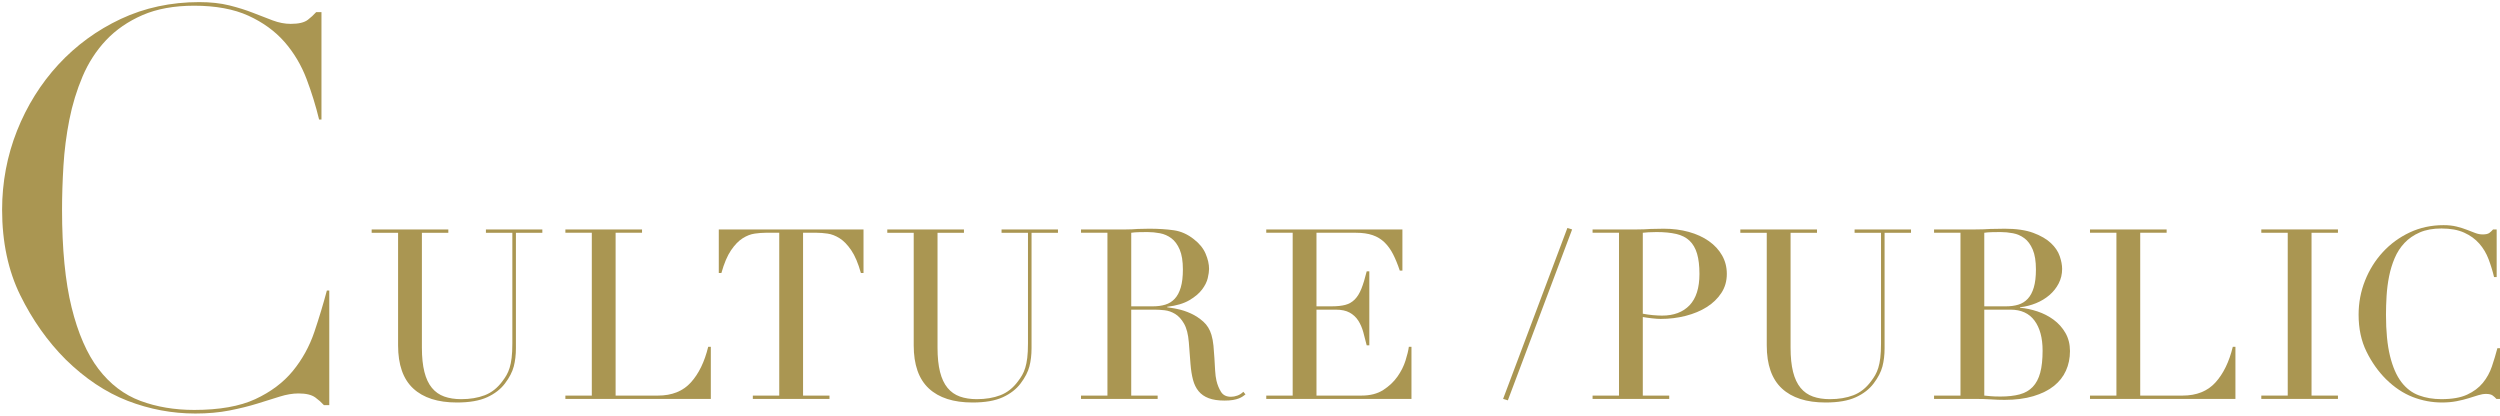 <?xml version="1.0" encoding="UTF-8"?><svg xmlns="http://www.w3.org/2000/svg" width="667.939" height="111.048" viewBox="0 0 667.939 111.048"><defs><style>.d{fill:#aa9652;stroke-width:0px;}.e{mix-blend-mode:multiply;}.f{isolation:isolate;}</style></defs><g class="f"><g id="b"><g id="c"><g class="e"><path class="d" d="M52.17,110.484c-6.161,0-12.236-1.141-18.057-3.391-5.814-2.247-11.392-5.967-16.577-11.057-4.797-4.794-8.873-10.561-12.112-17.137-3.226-6.547-4.861-14.236-4.861-22.855,0-7.344,1.34-14.445,3.984-21.106,2.645-6.661,6.369-12.621,11.07-17.714,4.699-5.089,10.307-9.183,16.668-12.169,6.354-2.98,13.395-4.492,20.927-4.492,3.021,0,5.733.295,8.062.877,2.348.587,4.481,1.257,6.34,1.99,1.889.746,3.632,1.418,5.226,2.016,1.644.617,3.265.93,4.819.93,2.135,0,3.637-.354,4.59-1.085.802-.613,1.549-1.301,2.221-2.045h1.419v28.685h-.632c-.88-3.633-2.005-7.269-3.346-10.815-1.411-3.724-3.401-7.066-5.916-9.935-2.526-2.879-5.775-5.232-9.656-6.998-3.884-1.765-8.751-2.659-14.468-2.659-5.321,0-9.96.843-13.789,2.506-3.829,1.662-7.101,3.912-9.725,6.688-2.62,2.771-4.738,6.036-6.295,9.707-1.549,3.645-2.739,7.543-3.537,11.587-.797,4.028-1.327,8.166-1.575,12.298-.248,4.101-.373,8.049-.373,11.735,0,10.439.858,19.211,2.551,26.071,1.7,6.903,4.115,12.439,7.179,16.454,3.083,4.044,6.853,6.915,11.207,8.533,4.313,1.606,9.144,2.421,14.357,2.421,6.709,0,12.205-.971,16.334-2.885,4.132-1.913,7.509-4.447,10.037-7.532,2.517-3.071,4.456-6.591,5.762-10.462,1.244-3.686,2.363-7.391,3.329-11.02h.643v30.622h-1.421c-.681-.748-1.456-1.438-2.307-2.054-1.003-.725-2.476-1.076-4.504-1.076-1.538,0-3.225.284-5.012.846-1.74.548-3.726,1.168-5.961,1.862-2.211.687-4.725,1.309-7.469,1.849-2.744.537-5.817.81-9.132.81Z"/></g><g class="e"><path class="d" d="M99.303,61.3h20.479v.89h-7.06v30.718c0,2.544.223,4.696.668,6.455.444,1.761,1.112,3.181,2.003,4.262s1.992,1.855,3.307,2.321c1.314.467,2.819.699,4.516.699,2.374,0,4.473-.35,6.297-1.049,1.822-.7,3.392-1.94,4.706-3.721.423-.551.795-1.103,1.112-1.653.318-.551.594-1.198.827-1.94.232-.741.413-1.632.541-2.671.127-1.038.19-2.321.19-3.848v-29.573h-7.06v-.89h15.073v.89h-7.06v30.846c0,1.78-.191,3.402-.572,4.865-.382,1.462-1.167,2.979-2.354,4.547-1.145,1.526-2.734,2.757-4.77,3.688-2.035.933-4.729,1.399-8.077,1.399-5.088,0-8.979-1.25-11.67-3.752-2.693-2.502-4.039-6.338-4.039-11.512v-30.082h-7.059v-.89Z"/><path class="d" d="M151.058,105.69h7.06v-43.501h-7.06v-.89h20.479v.89h-7.06v43.501h11.32c3.73,0,6.656-1.165,8.776-3.498,2.12-2.331,3.667-5.511,4.643-9.539h.7v13.928h-38.858v-.891Z"/><path class="d" d="M201.134,105.69h7.06v-43.501h-3.688c-.849,0-1.803.075-2.862.223-1.06.149-2.13.562-3.211,1.24-1.081.679-2.121,1.749-3.116,3.212-.997,1.463-1.855,3.488-2.576,6.073h-.699v-11.638h38.667v11.638h-.699c-.722-2.585-1.58-4.61-2.576-6.073s-2.035-2.533-3.116-3.212c-1.081-.678-2.152-1.091-3.212-1.24-1.06-.147-2.014-.223-2.861-.223h-3.688v43.501h7.059v.891h-20.479v-.891Z"/><path class="d" d="M237.066,61.3h20.479v.89h-7.06v30.718c0,2.544.223,4.696.668,6.455.444,1.761,1.112,3.181,2.003,4.262s1.992,1.855,3.307,2.321c1.314.467,2.819.699,4.516.699,2.374,0,4.473-.35,6.297-1.049,1.822-.7,3.392-1.94,4.706-3.721.423-.551.795-1.103,1.112-1.653.318-.551.594-1.198.827-1.94.232-.741.413-1.632.541-2.671.127-1.038.19-2.321.19-3.848v-29.573h-7.06v-.89h15.073v.89h-7.06v30.846c0,1.78-.191,3.402-.572,4.865-.382,1.462-1.167,2.979-2.354,4.547-1.145,1.526-2.734,2.757-4.77,3.688-2.035.933-4.729,1.399-8.077,1.399-5.088,0-8.979-1.25-11.67-3.752-2.693-2.502-4.039-6.338-4.039-11.512v-30.082h-7.059v-.89Z"/><path class="d" d="M288.82,105.69h7.06v-43.501h-7.06v-.89h12.083c.509,0,1.018-.011,1.526-.032.509-.021,1.018-.053,1.526-.096.509,0,1.018-.01,1.526-.031s1.018-.032,1.526-.032c2.501,0,4.706.139,6.614.414s3.688,1.07,5.343,2.385c1.483,1.145,2.532,2.438,3.147,3.879.614,1.442.923,2.799.923,4.07,0,.636-.118,1.453-.351,2.448-.233.997-.742,2.015-1.526,3.053-.785,1.04-1.919,1.994-3.402,2.862-1.484.869-3.456,1.453-5.914,1.749v.127c.678.086,1.6.245,2.767.478,1.165.233,2.353.626,3.562,1.176,1.208.552,2.321,1.283,3.339,2.194,1.018.912,1.737,2.089,2.162,3.53.254.849.434,1.812.54,2.894.105,1.081.191,2.194.255,3.339s.127,2.248.19,3.307c.063,1.061.18,1.951.35,2.671.255,1.104.657,2.1,1.209,2.989.55.891,1.44,1.336,2.671,1.336.551,0,1.123-.105,1.717-.318.594-.211,1.123-.55,1.59-1.018l.573.7c-.213.17-.457.35-.731.54-.276.191-.626.372-1.05.541s-.944.307-1.559.413c-.614.105-1.367.159-2.257.159-1.696,0-3.106-.213-4.229-.636-1.124-.424-2.025-1.05-2.703-1.877-.679-.826-1.177-1.844-1.494-3.052-.318-1.209-.541-2.618-.668-4.229l-.445-5.788c-.17-2.119-.595-3.772-1.272-4.96-.679-1.187-1.474-2.057-2.385-2.607-.912-.551-1.854-.88-2.83-.986-.976-.105-1.823-.159-2.544-.159h-6.359v22.959h7.06v.891h-20.479v-.891ZM302.239,81.842h5.851c1.187,0,2.268-.148,3.244-.445.975-.296,1.812-.816,2.512-1.559.699-.741,1.24-1.749,1.622-3.021.381-1.272.572-2.883.572-4.834,0-2.203-.286-3.975-.858-5.31-.572-1.336-1.315-2.343-2.227-3.021-.912-.678-1.93-1.123-3.053-1.335s-2.236-.318-3.339-.318c-.763,0-1.537.011-2.321.032-.785.021-1.452.074-2.003.158v19.652Z"/><path class="d" d="M338.312,105.69h7.06v-43.501h-7.06v-.89h36.378v11.002h-.7c-.551-1.653-1.145-3.105-1.78-4.356-.636-1.25-1.399-2.311-2.29-3.18-.89-.868-1.95-1.516-3.18-1.939-1.23-.424-2.714-.637-4.451-.637h-10.558v19.652h4.134c1.399,0,2.586-.128,3.562-.382.975-.255,1.812-.731,2.512-1.431s1.293-1.654,1.781-2.862c.486-1.208.964-2.767,1.431-4.675h.699v19.779h-.699c-.297-1.229-.604-2.417-.922-3.562-.318-1.145-.764-2.162-1.336-3.053s-1.335-1.6-2.289-2.131c-.954-.529-2.194-.795-3.721-.795h-5.151v22.959h12.02c2.332,0,4.271-.498,5.819-1.494s2.809-2.184,3.784-3.562c.975-1.377,1.695-2.809,2.162-4.293.467-1.483.764-2.713.891-3.688h.699v13.928h-38.794v-.891Z"/><path class="d" d="M418.762,60.918l1.271.382-17.171,45.663-1.272-.382,17.172-45.663Z"/><path class="d" d="M425.496,105.69h7.06v-43.501h-7.06v-.89h11.956c.594,0,1.187-.011,1.781-.032.593-.021,1.187-.053,1.78-.096.594,0,1.177-.01,1.749-.031s1.154-.032,1.749-.032c2.417,0,4.652.286,6.709.858,2.057.573,3.837,1.39,5.343,2.449,1.504,1.06,2.681,2.332,3.529,3.815.848,1.484,1.272,3.139,1.272,4.961,0,1.908-.488,3.604-1.463,5.088-.976,1.484-2.269,2.734-3.88,3.752s-3.487,1.803-5.628,2.354c-2.142.551-4.379.826-6.71.826-.594,0-1.357-.053-2.289-.159-.934-.104-1.76-.222-2.48-.35v20.987h7.06v.891h-20.479v-.891ZM438.915,83.813c.848.17,1.738.297,2.671.381.933.086,1.759.128,2.48.128,3.137,0,5.586-.923,7.346-2.767,1.759-1.845,2.639-4.632,2.639-8.363,0-2.162-.212-3.964-.636-5.406-.424-1.44-1.092-2.597-2.003-3.466-.912-.868-2.099-1.473-3.562-1.812-1.463-.339-3.212-.509-5.247-.509-.806,0-1.537.021-2.194.063-.657.043-1.155.086-1.494.127v21.624Z"/><path class="d" d="M464.978,61.3h20.479v.89h-7.06v30.718c0,2.544.223,4.696.668,6.455.444,1.761,1.112,3.181,2.003,4.262s1.992,1.855,3.307,2.321c1.314.467,2.819.699,4.516.699,2.374,0,4.473-.35,6.297-1.049,1.822-.7,3.392-1.94,4.706-3.721.423-.551.795-1.103,1.112-1.653.318-.551.594-1.198.827-1.94.232-.741.413-1.632.541-2.671.127-1.038.19-2.321.19-3.848v-29.573h-7.06v-.89h15.073v.89h-7.06v30.846c0,1.78-.191,3.402-.572,4.865-.382,1.462-1.167,2.979-2.354,4.547-1.145,1.526-2.734,2.757-4.77,3.688-2.035.933-4.729,1.399-8.077,1.399-5.088,0-8.978-1.25-11.67-3.752-2.693-2.502-4.039-6.338-4.039-11.512v-30.082h-7.059v-.89Z"/><path class="d" d="M516.732,105.69h7.06v-43.501h-7.06v-.89h11.129c.637,0,1.282-.011,1.94-.032.656-.021,1.324-.053,2.003-.096.678,0,1.336-.01,1.972-.031s1.25-.032,1.845-.032c3.094,0,5.638.372,7.631,1.113,1.993.742,3.562,1.653,4.707,2.734,1.145,1.081,1.929,2.248,2.353,3.498.424,1.251.637,2.385.637,3.402,0,1.399-.309,2.693-.923,3.88-.615,1.188-1.441,2.226-2.48,3.116s-2.236,1.611-3.593,2.162c-1.357.552-2.777.912-4.261,1.081v.127c1.526.128,3.084.457,4.674.986,1.59.53,3.031,1.271,4.325,2.226,1.292.954,2.342,2.131,3.147,3.53.805,1.398,1.209,3.011,1.209,4.833,0,1.908-.361,3.657-1.081,5.247-.722,1.59-1.803,2.957-3.244,4.102-1.441,1.146-3.266,2.046-5.47,2.703-2.204.658-4.77.985-7.695.985-.594,0-1.176-.011-1.748-.031-.573-.021-1.177-.054-1.812-.096-.637-.043-1.294-.074-1.972-.095-.679-.022-1.399-.032-2.163-.032h-11.129v-.891ZM530.151,81.842h5.851c1.187,0,2.268-.148,3.244-.445.975-.296,1.812-.816,2.512-1.559.699-.741,1.24-1.749,1.622-3.021.381-1.272.572-2.883.572-4.834,0-2.203-.286-3.975-.858-5.31-.572-1.336-1.315-2.343-2.227-3.021-.912-.678-1.93-1.123-3.053-1.335s-2.236-.318-3.339-.318c-.763,0-1.537.011-2.321.032-.785.021-1.452.074-2.003.158v19.652ZM530.151,105.69c.509.043,1.07.096,1.686.159.614.063,1.494.096,2.639.096,1.993,0,3.699-.191,5.12-.572,1.42-.382,2.586-1.05,3.498-2.004.911-.954,1.579-2.215,2.003-3.784.424-1.567.636-3.539.636-5.914,0-3.392-.721-6.062-2.162-8.014-1.441-1.949-3.583-2.926-6.423-2.926h-6.996v22.959Z"/><path class="d" d="M558.395,105.69h7.06v-43.501h-7.06v-.89h20.479v.89h-7.06v43.501h11.32c3.73,0,6.656-1.165,8.776-3.498,2.12-2.331,3.667-5.511,4.643-9.539h.7v13.928h-38.858v-.891Z"/><path class="d" d="M604.165,105.69h7.06v-43.501h-7.06v-.89h20.479v.89h-7.06v43.501h7.06v.891h-20.479v-.891Z"/><path class="d" d="M667.939,106.581h-.954c-.297-.339-.636-.646-1.018-.922-.381-.275-.976-.414-1.78-.414-.636,0-1.325.117-2.067.351-.742.233-1.59.498-2.544.795-.953.296-2.024.562-3.211.795-1.188.232-2.503.35-3.943.35-2.671,0-5.269-.488-7.791-1.463s-4.907-2.564-7.154-4.77c-2.078-2.077-3.816-4.536-5.215-7.378-1.399-2.84-2.099-6.126-2.099-9.857,0-3.18.572-6.211,1.717-9.095,1.145-2.883,2.734-5.427,4.77-7.632,2.035-2.204,4.431-3.952,7.187-5.246,2.756-1.293,5.766-1.94,9.031-1.94,1.313,0,2.48.128,3.498.382,1.018.255,1.929.541,2.734.858.805.318,1.547.604,2.226.858.678.255,1.336.382,1.972.382.848,0,1.452-.137,1.812-.413.36-.275.688-.582.986-.922h.954v12.719h-.7c-.382-1.61-.869-3.2-1.463-4.77-.594-1.568-1.421-2.957-2.479-4.166-1.061-1.208-2.407-2.183-4.039-2.925-1.633-.741-3.657-1.113-6.073-1.113-2.248,0-4.177.35-5.788,1.05-1.611.699-2.968,1.633-4.069,2.798-1.104,1.167-1.983,2.523-2.64,4.07-.658,1.548-1.156,3.18-1.495,4.897-.34,1.717-.562,3.456-.667,5.215-.106,1.76-.159,3.424-.159,4.992,0,4.452.359,8.141,1.081,11.066.721,2.925,1.727,5.236,3.021,6.932,1.293,1.696,2.852,2.884,4.675,3.562,1.822.679,3.837,1.018,6.042,1.018,2.84,0,5.129-.402,6.868-1.208,1.738-.805,3.138-1.854,4.197-3.148,1.06-1.293,1.865-2.756,2.417-4.388.551-1.632,1.038-3.254,1.463-4.865h.699v13.546Z"/></g></g></g></g></svg>